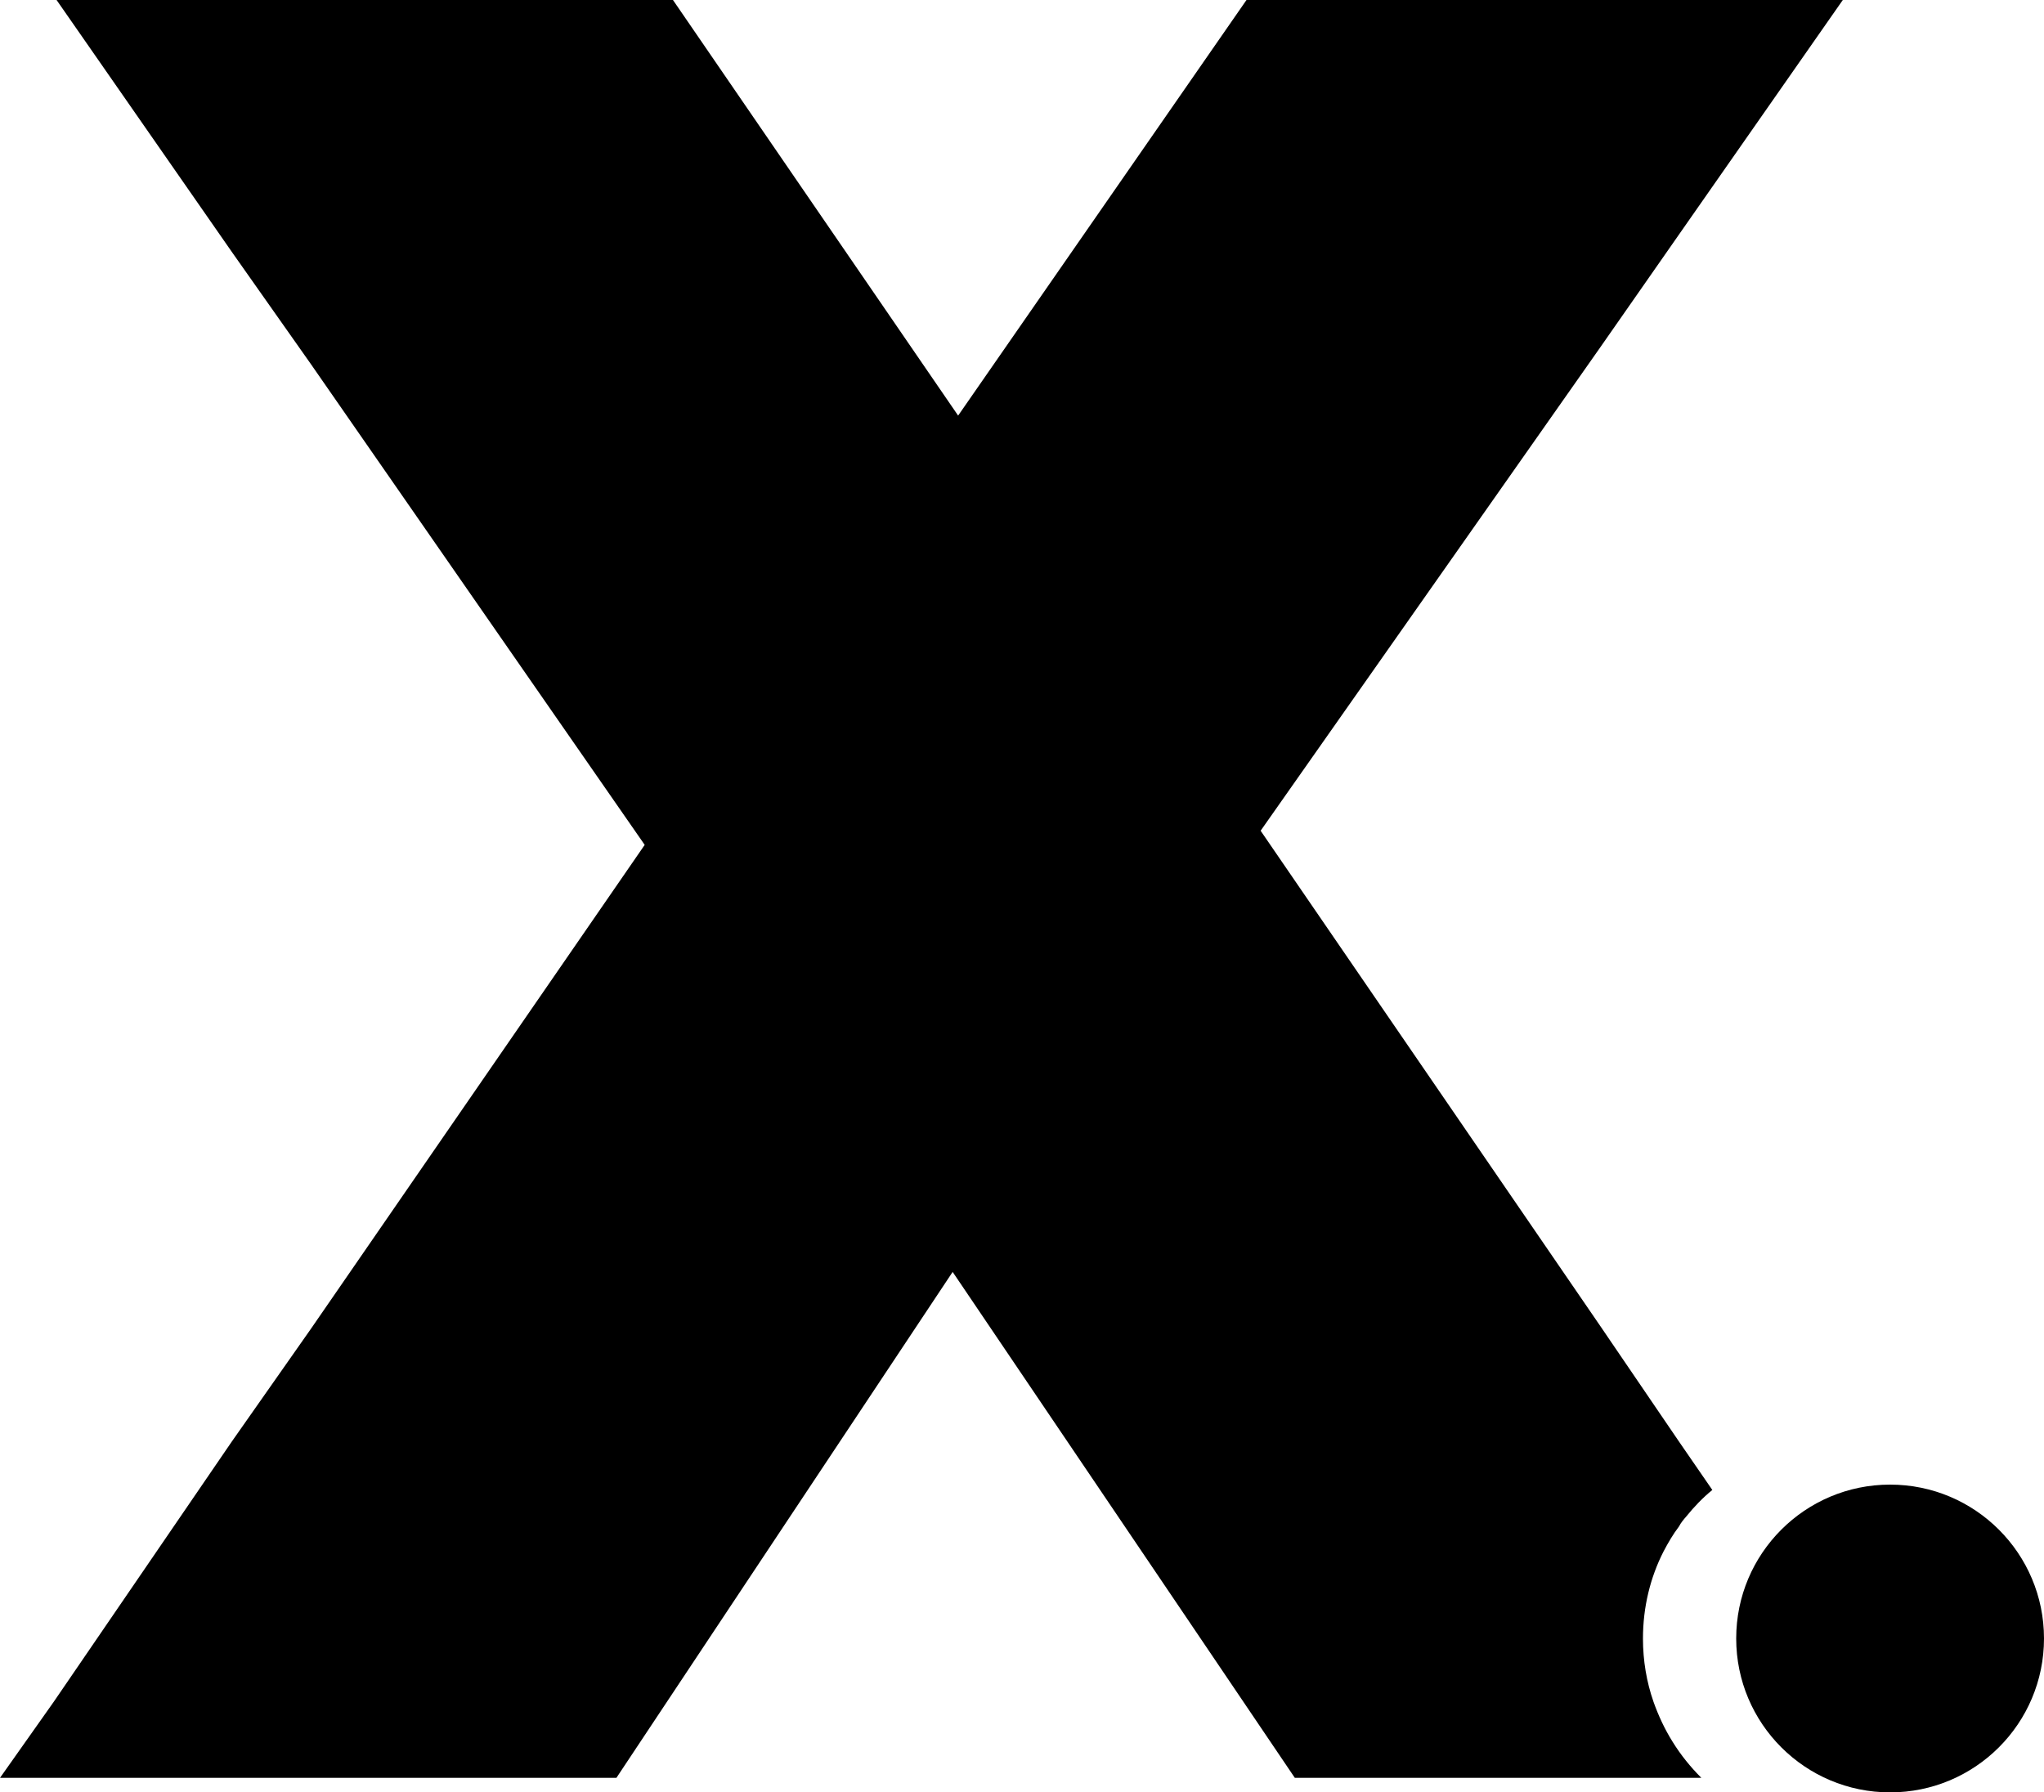<svg xmlns="http://www.w3.org/2000/svg" id="Layer_1" data-name="Layer 1" viewBox="0 0 760.23 666.71"><defs><style>      .cls-1 {        stroke-width: 0px;      }    </style></defs><path class="cls-1" d="m614.97,632.95c-2.55-7.3-3.9-15.27-3.9-23.42,0-11.71,2.71-22.74,7.64-32.41,1.7-3.22,3.56-6.45,5.77-9.33.68-1.36,1.7-2.55,2.72-3.73,2.88-3.56,6.11-6.96,9.67-9.84l-12.39-17.99-29.36-43.1-126.25-184.12,126.25-179.71,29.36-42.08L685.4,0h-221.79l-107.25,154.59L250.3,0H21.04l65.16,93.67,29.53,41.91,124.05,178.69-124.05,179.88-29.53,42.09-66.18,96.73-20.02,28.34h229.26l125.06-188.19,127.27,188.19h151.2c-4.07-4.07-7.64-8.48-10.69-13.41-2.88-4.58-5.26-9.67-7.13-14.93v-.02Z"></path><path class="cls-1" d="m702.99,552.23c-31.61,0-57.24,25.63-57.24,57.24s25.63,57.24,57.24,57.24,57.24-25.63,57.24-57.24-25.63-57.24-57.24-57.24Z"></path></svg>